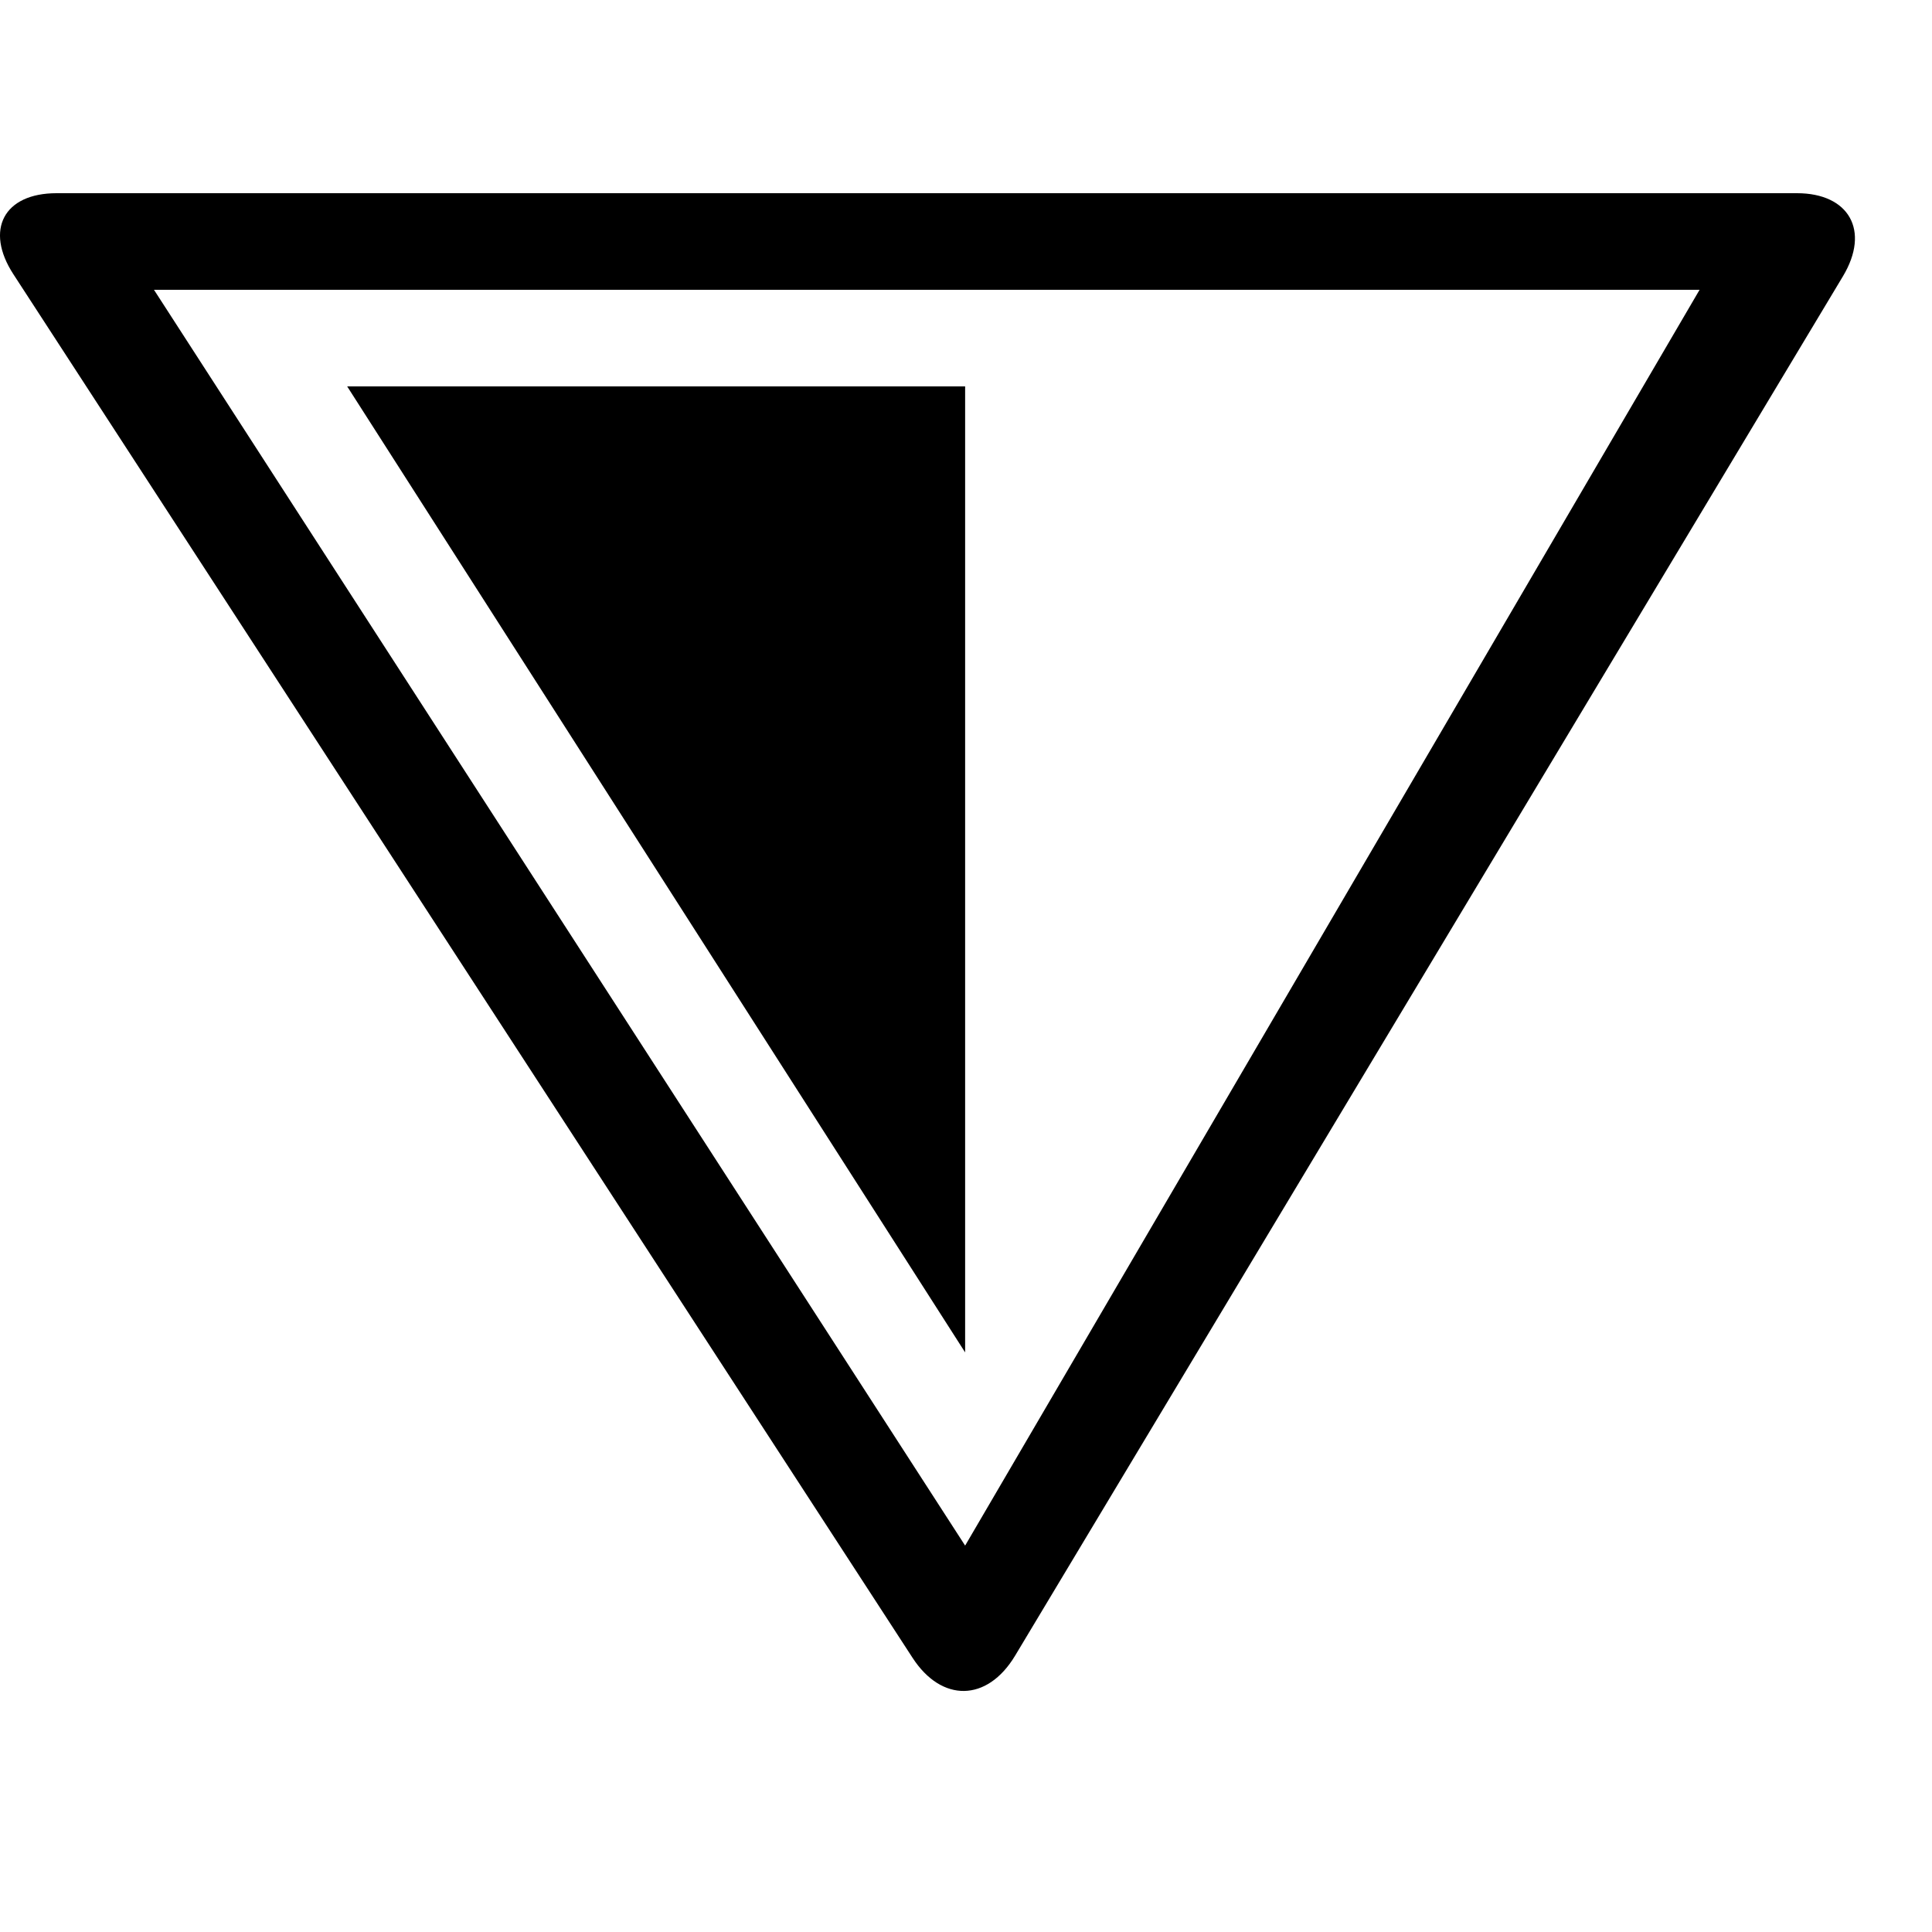 <?xml version="1.0" encoding="utf-8"?>
<svg width="800px" height="800px" viewBox="0 -2 20 20" xmlns="http://www.w3.org/2000/svg">
  <path fill="#000000" fill-rule="evenodd" d="M205.447,120.162 C205.748,120.625 206.219,120.62 206.508,120.14 L215.078,105.86 C215.363,105.385 215.139,105 214.602,105 L196.586,105 C196.038,105 195.841,105.38 196.138,105.838 L205.447,120.162 Z M205.991,119 L213.594,106 L197.594,106 L205.991,119 Z M205.991,117 L205.991,107 L199.594,107 L205.991,117 Z" transform="translate(-196 -105)"/>
</svg>
